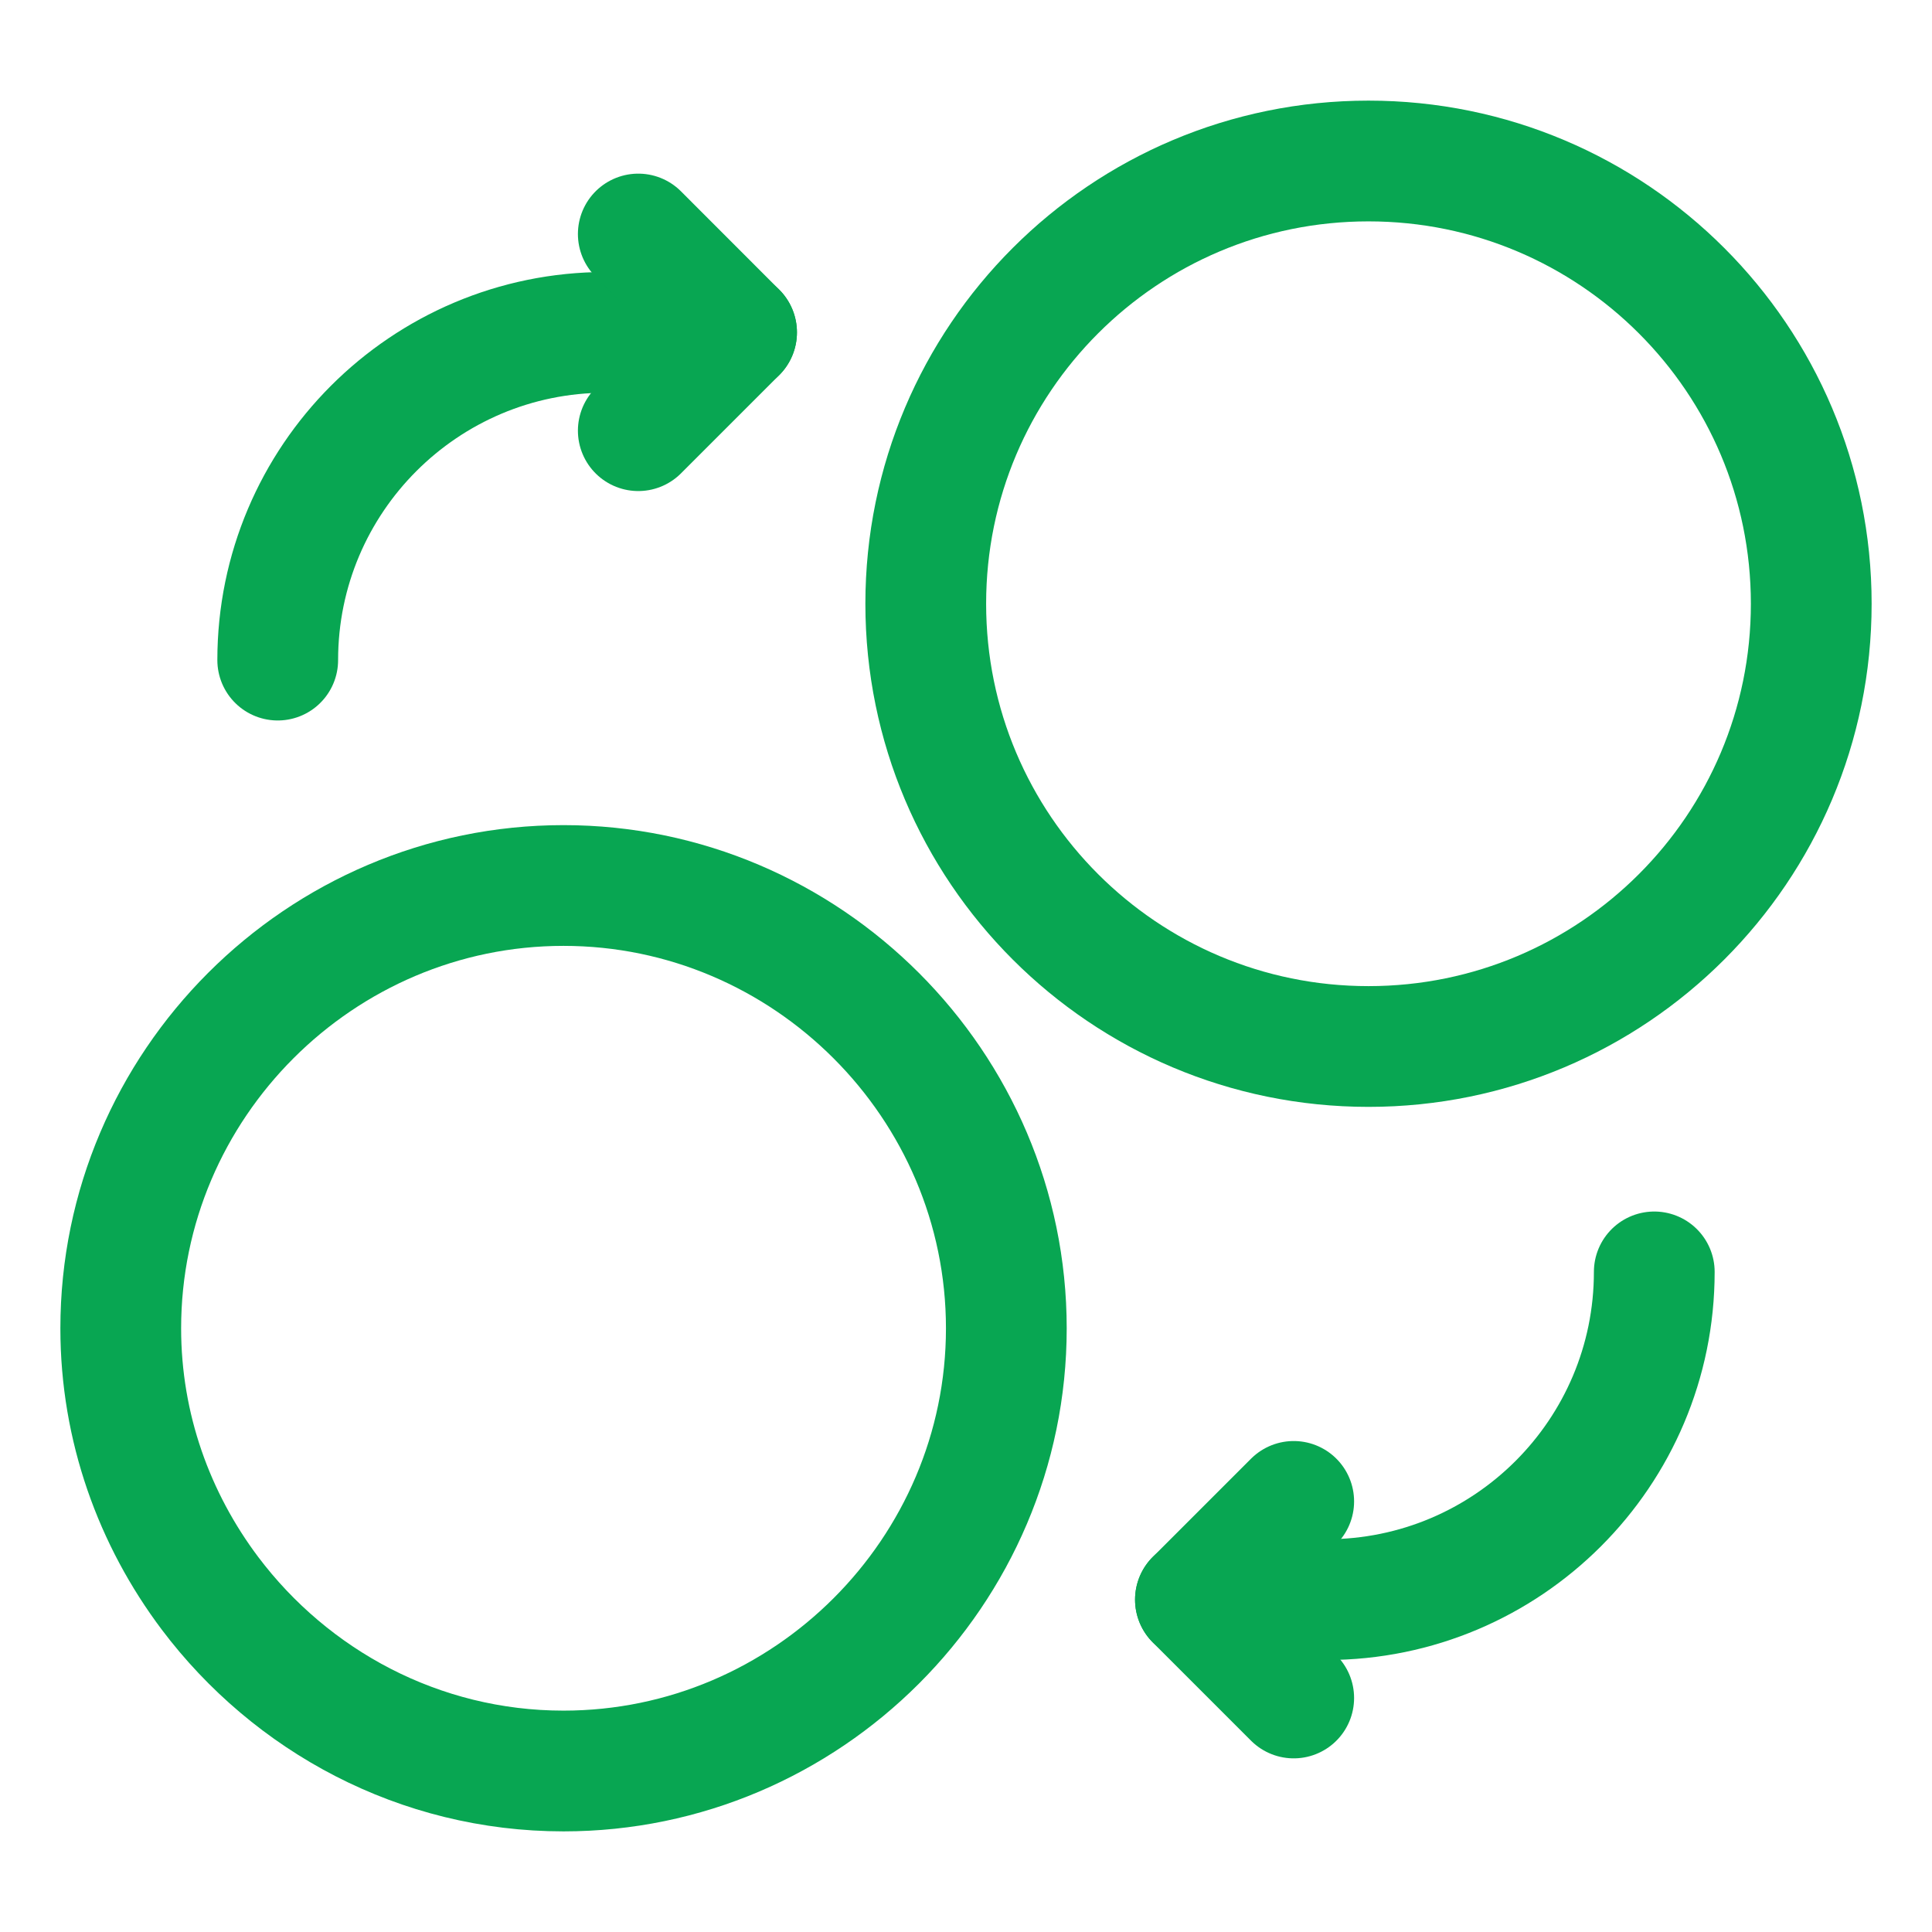 <?xml version="1.0" encoding="UTF-8"?> <svg xmlns="http://www.w3.org/2000/svg" width="24" height="24" viewBox="0 0 24 24" fill="none"><path fill-rule="evenodd" clip-rule="evenodd" d="M7 22C10.025 22 12.501 19.525 12.501 16.501C12.501 13.477 10.025 11 7 11C3.975 11 1.5 13.475 1.5 16.501C1.5 17.735 1.917 18.873 2.609 19.793C3.616 21.129 5.21 22 7 22Z" stroke="#08A652" stroke-width="1.5" stroke-linecap="round" stroke-linejoin="round"></path><path d="M14.85 19.871H16.479C18.727 19.871 20.55 18.048 20.55 15.8" stroke="#08A652" stroke-width="1.5" stroke-linecap="round" stroke-linejoin="round"></path><path d="M9.15 4.129H7.521C5.273 4.129 3.45 5.952 3.45 8.2" stroke="#08A652" stroke-width="1.5" stroke-linecap="round" stroke-linejoin="round"></path><path d="M7.929 2.907L9.15 4.129L7.929 5.35" stroke="#08A652" stroke-width="1.5" stroke-linecap="round" stroke-linejoin="round"></path><path d="M22.5 7.5C22.5 10.538 20.038 13 17 13C13.962 13 11.5 10.538 11.5 7.5C11.5 4.462 13.962 2 17 2C20.037 2 22.5 4.462 22.5 7.5" stroke="#08A652" stroke-width="1.5" stroke-linecap="round" stroke-linejoin="round"></path><path d="M16.071 21.093L14.85 19.872L16.071 18.651" stroke="#08A652" stroke-width="1.5" stroke-linecap="round" stroke-linejoin="round"></path></svg> 